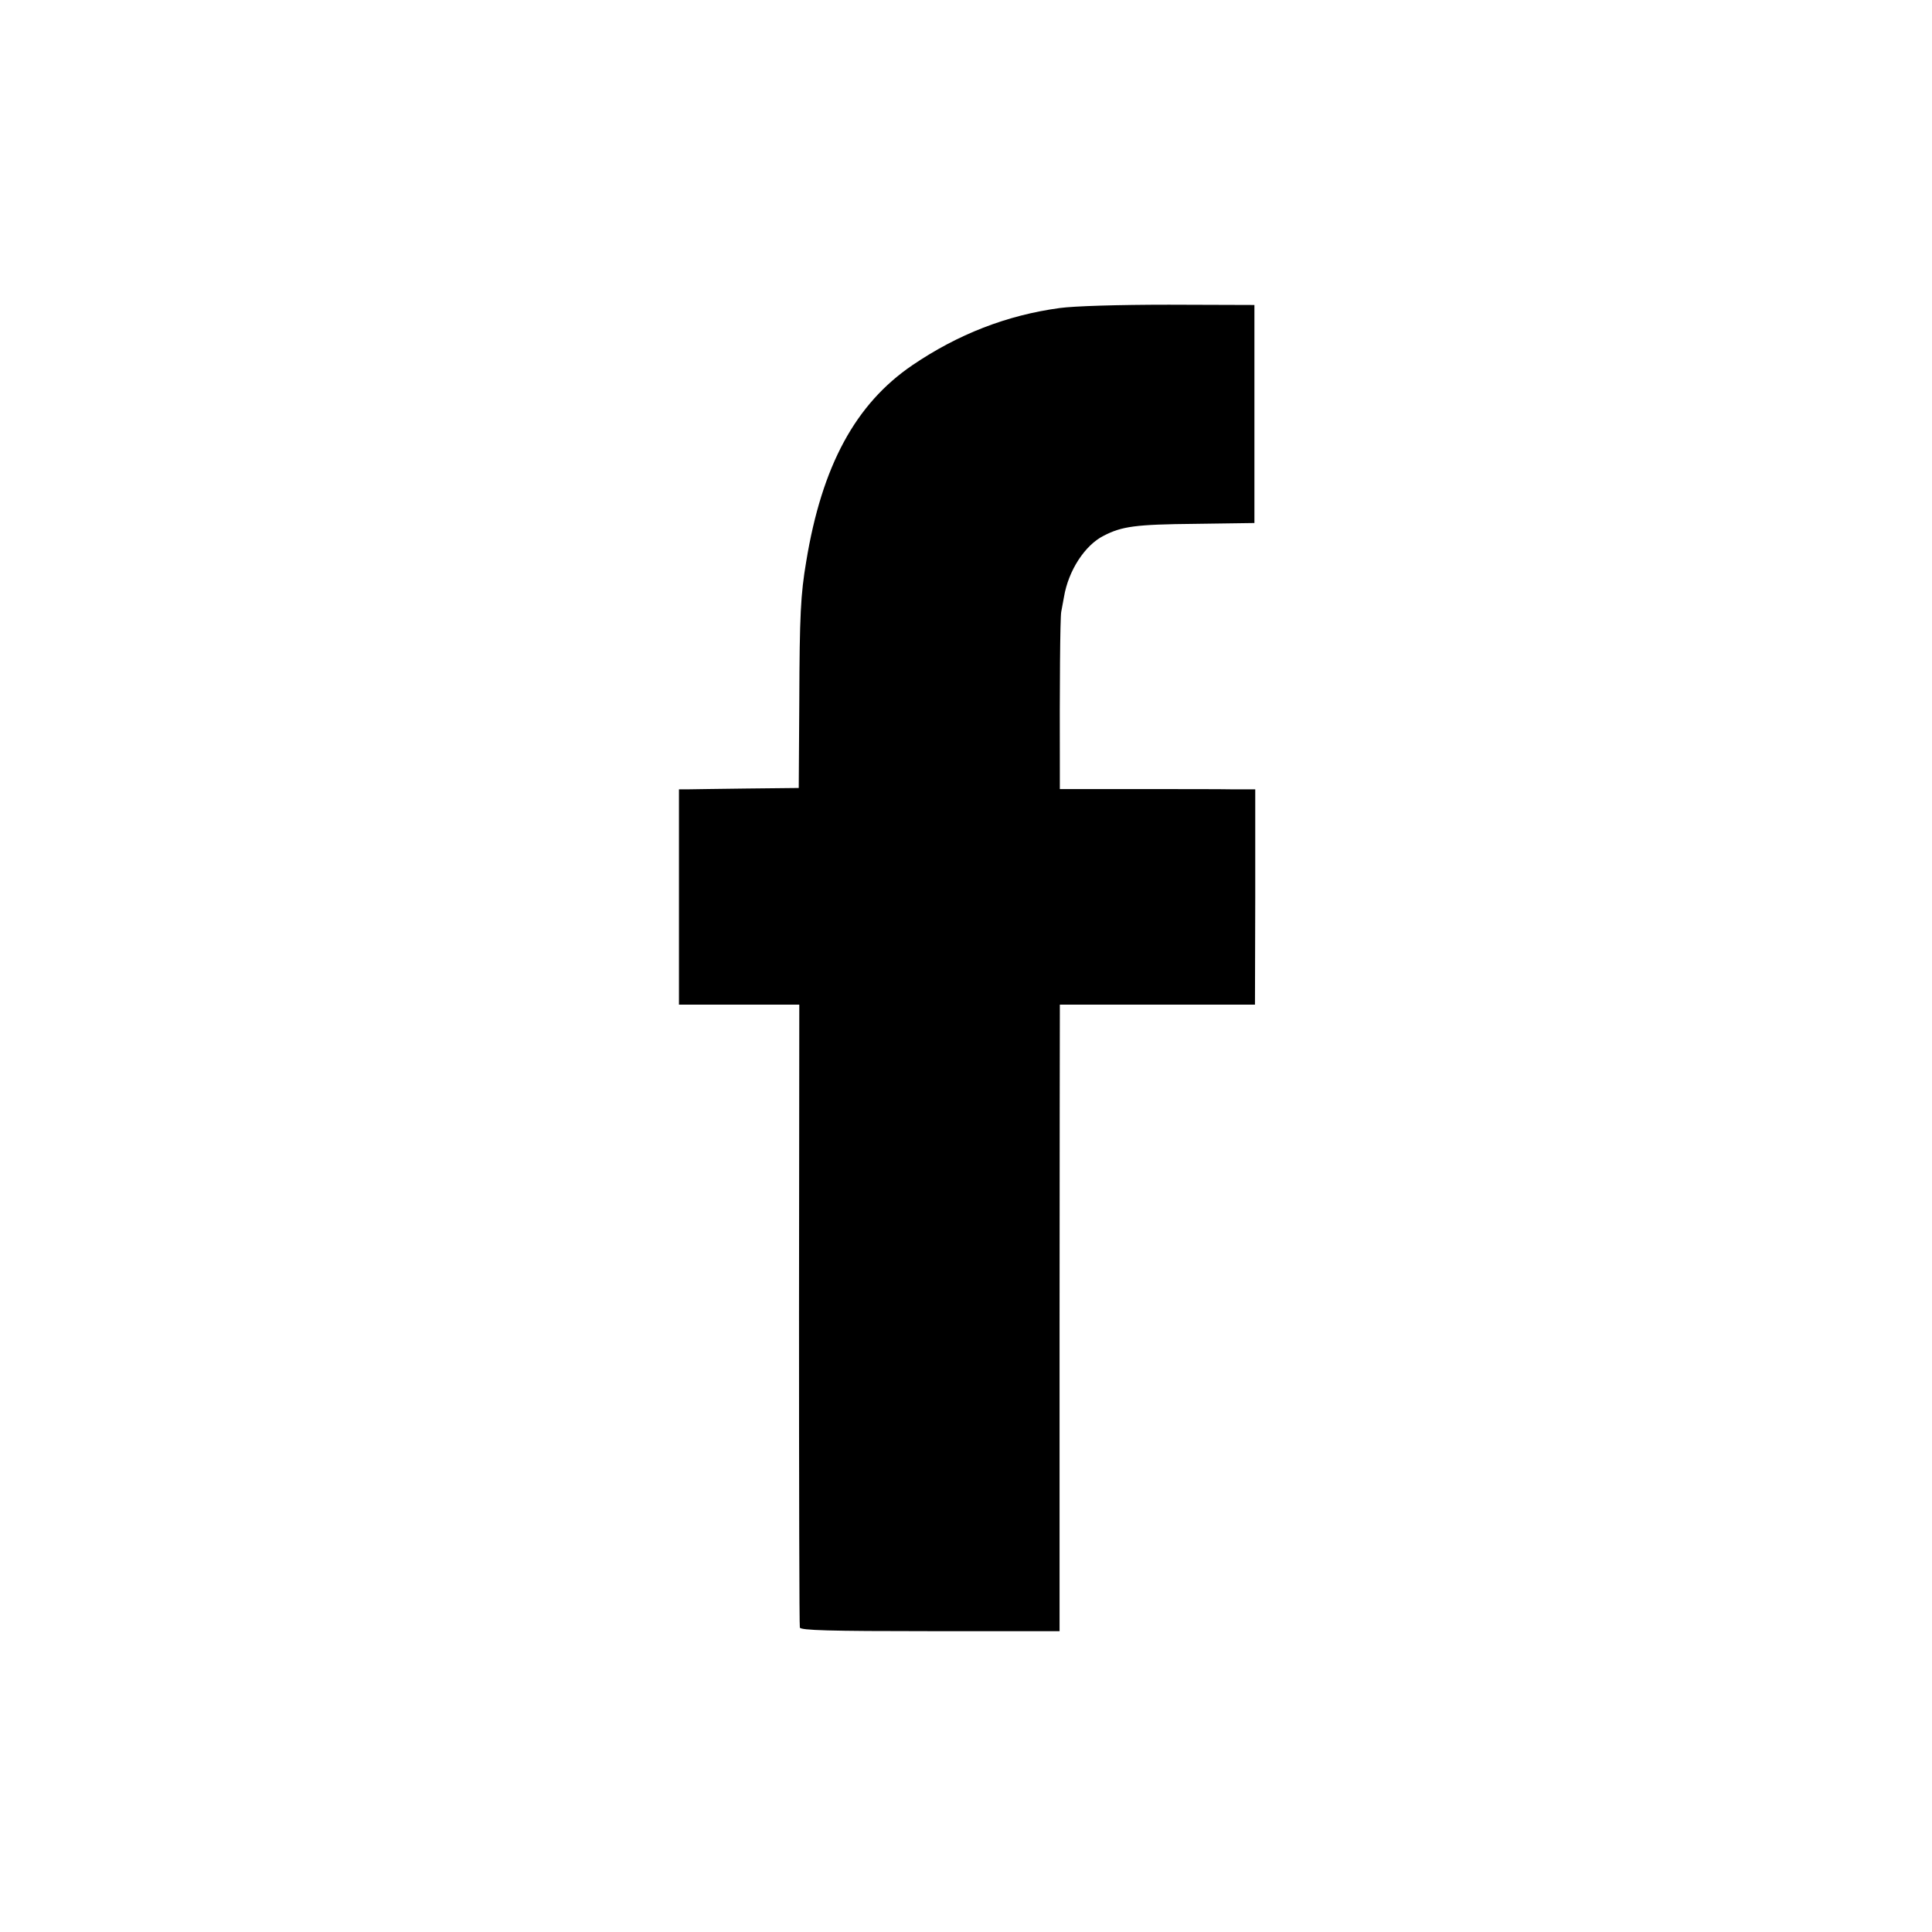 <?xml version="1.0" standalone="no"?>
<!DOCTYPE svg PUBLIC "-//W3C//DTD SVG 20010904//EN"
 "http://www.w3.org/TR/2001/REC-SVG-20010904/DTD/svg10.dtd">
<svg version="1.0" xmlns="http://www.w3.org/2000/svg"
 width="700pt" height="700pt" viewBox="0 0 700 700"
 preserveAspectRatio="xMidYMid meet">
<g transform="translate(0,700) scale(0.1,-0.1)"
fill="#000000" stroke="none">
<path d="M3840 5884 c-192 -26 -369 -95 -534 -207 -206 -140 -328 -364 -385
-712 -20 -118 -24 -194 -25 -505 l-2 -315 -189 -2 c-105 -1 -202 -3 -217 -3
l-28 0 0 -390 0 -390 218 0 218 0 -1 -1122 c0 -618 1 -1129 3 -1135 3 -10 107
-13 473 -13 l468 0 0 1102 c0 607 1 1118 1 1136 l0 32 354 0 353 0 1 390 0
390 -77 0 c-42 1 -201 1 -353 1 l-278 0 0 72 c-1 301 1 546 5 570 3 15 7 39
10 54 16 96 76 188 144 222 66 34 115 41 331 43 l215 3 0 395 0 395 -310 1
c-187 0 -344 -5 -395 -12z"/>
</g>
</svg>
